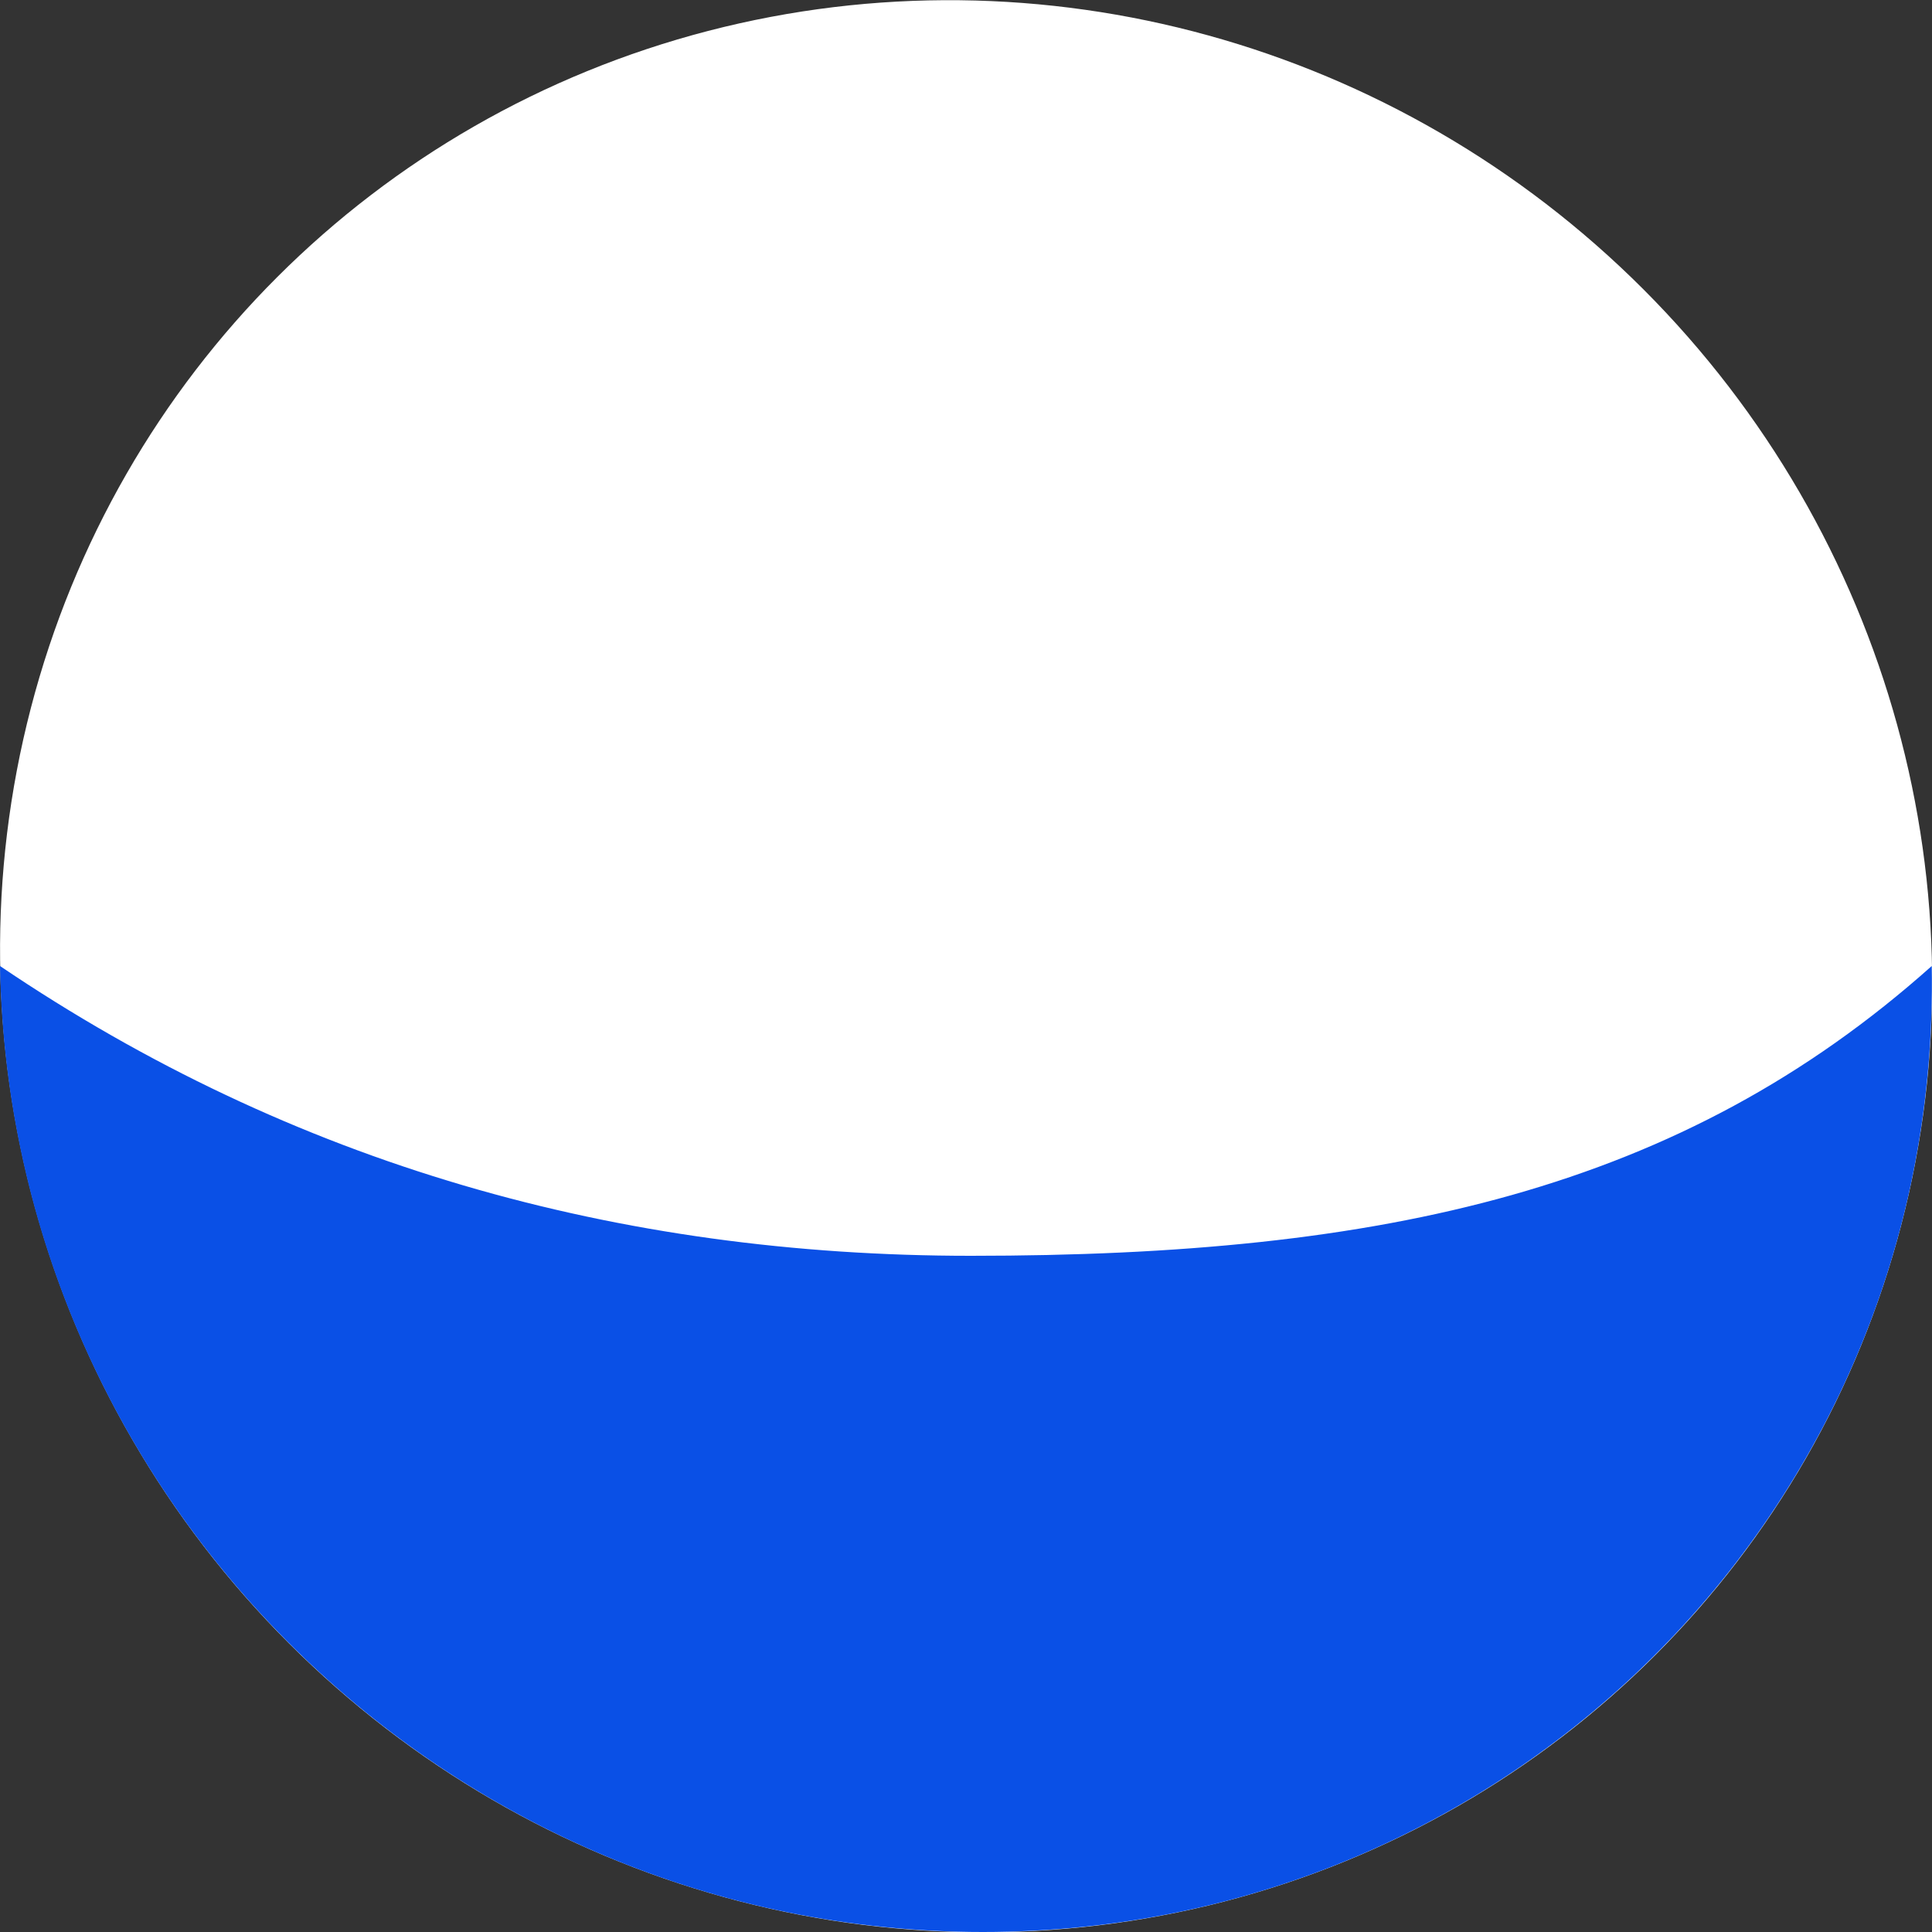 <?xml version="1.0" encoding="UTF-8"?><svg id="_レイヤー_2" xmlns="http://www.w3.org/2000/svg" viewBox="0 0 78 78"><rect x="0" y="0" width="78" height="78" fill="#333333" stroke="none"/><defs><style>.cls-1{fill:#0a50e6;}.cls-2{fill:#fff;}</style></defs><g id="contents"><ellipse class="cls-2" cx="39" cy="39" rx="38.66" ry="39.34" transform="translate(-16.15 39) rotate(-44.99)"/><path class="cls-1" d="m77.99,39c.38,21.54-16.78,39-38.31,39S.38,60.54,0,39c11.85,8.02,24.97,11.7,39.2,11.7,16.68,0,28.65-2.65,38.79-11.7Z"/></g></svg>